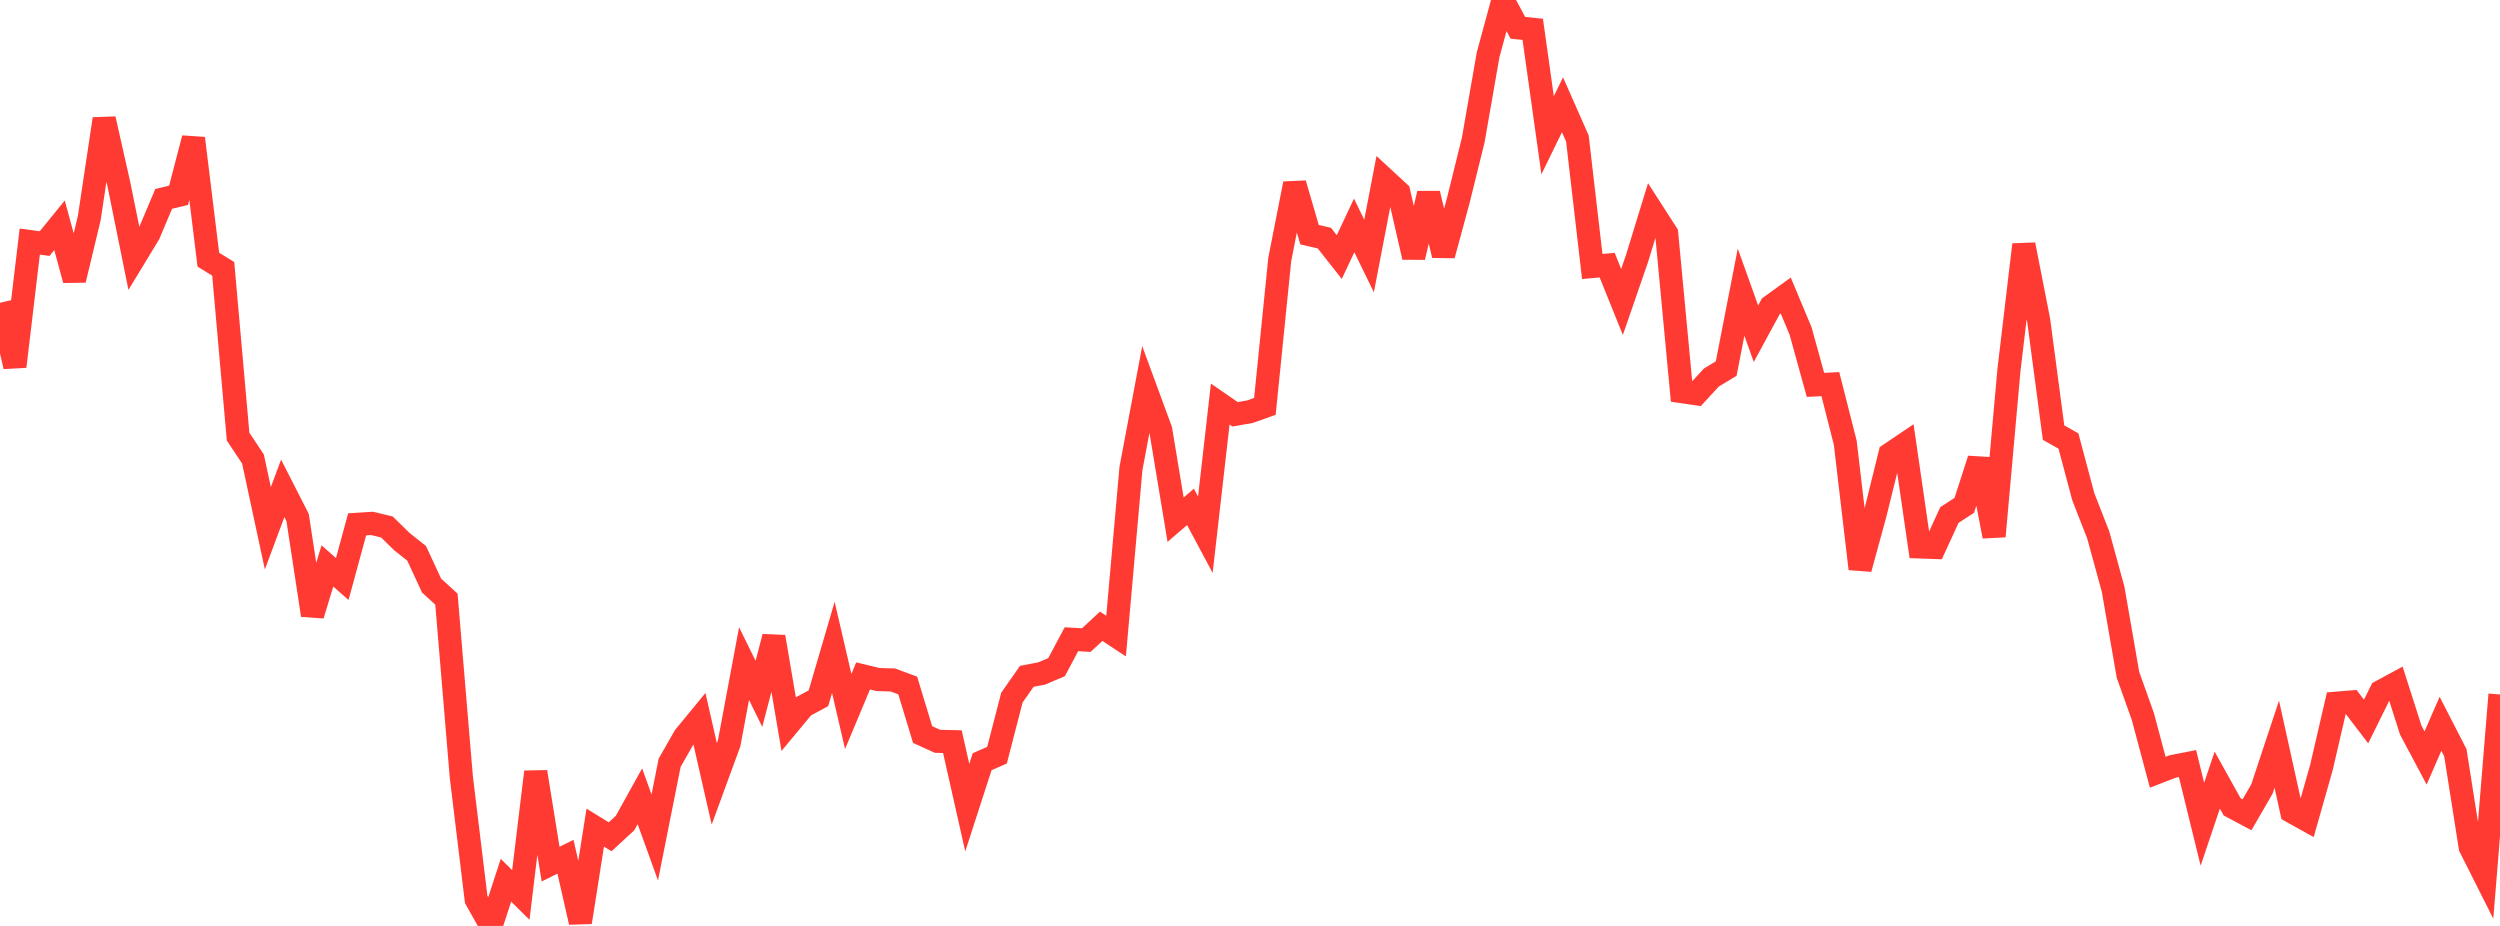<?xml version="1.0" standalone="no"?>
<!DOCTYPE svg PUBLIC "-//W3C//DTD SVG 1.1//EN" "http://www.w3.org/Graphics/SVG/1.1/DTD/svg11.dtd">

<svg width="135" height="50" viewBox="0 0 135 50" preserveAspectRatio="none" 
  xmlns="http://www.w3.org/2000/svg"
  xmlns:xlink="http://www.w3.org/1999/xlink">


<polyline points="0.0, 16.351 0.804, 19.79 1.607, 13.045 2.411, 13.154 3.214, 12.166 4.018, 15.119 4.821, 11.774 5.625, 6.422 6.429, 9.992 7.232, 13.963 8.036, 12.639 8.839, 10.739 9.643, 10.547 10.446, 7.468 11.25, 14.022 12.054, 14.518 12.857, 23.577 13.661, 24.787 14.464, 28.527 15.268, 26.37 16.071, 27.945 16.875, 33.218 17.679, 30.56 18.482, 31.268 19.286, 28.314 20.089, 28.263 20.893, 28.457 21.696, 29.243 22.5, 29.882 23.304, 31.621 24.107, 32.354 24.911, 41.954 25.714, 48.57 26.518, 50.0 27.321, 47.533 28.125, 48.327 28.929, 41.682 29.732, 46.663 30.536, 46.264 31.339, 49.799 32.143, 44.691 32.946, 45.187 33.75, 44.448 34.554, 42.999 35.357, 45.222 36.161, 41.187 36.964, 39.781 37.768, 38.803 38.571, 42.328 39.375, 40.132 40.179, 35.834 40.982, 37.467 41.786, 34.39 42.589, 39.107 43.393, 38.139 44.196, 37.705 45.0, 34.959 45.804, 38.419 46.607, 36.501 47.411, 36.694 48.214, 36.719 49.018, 37.018 49.821, 39.667 50.625, 40.03 51.429, 40.049 52.232, 43.614 53.036, 41.132 53.839, 40.779 54.643, 37.671 55.446, 36.523 56.25, 36.368 57.054, 36.026 57.857, 34.519 58.661, 34.564 59.464, 33.819 60.268, 34.349 61.071, 25.301 61.875, 21.031 62.679, 23.218 63.482, 28.063 64.286, 27.371 65.089, 28.874 65.893, 21.819 66.696, 22.373 67.5, 22.231 68.304, 21.942 69.107, 14.007 69.911, 9.917 70.714, 12.671 71.518, 12.86 72.321, 13.882 73.125, 12.173 73.929, 13.824 74.732, 9.645 75.536, 10.387 76.339, 13.89 77.143, 10.451 77.946, 13.783 78.75, 10.817 79.554, 7.565 80.357, 2.96 81.161, 0.0 81.964, 1.501 82.768, 1.584 83.571, 7.303 84.375, 5.658 85.179, 7.479 85.982, 14.391 86.786, 14.318 87.589, 16.306 88.393, 13.977 89.196, 11.362 90.0, 12.612 90.804, 21.146 91.607, 21.263 92.411, 20.388 93.214, 19.902 94.018, 15.775 94.821, 18.02 95.625, 16.538 96.429, 15.956 97.232, 17.875 98.036, 20.784 98.839, 20.743 99.643, 23.904 100.446, 30.716 101.25, 27.781 102.054, 24.526 102.857, 23.984 103.661, 29.533 104.464, 29.562 105.268, 27.811 106.071, 27.29 106.875, 24.799 107.679, 28.962 108.482, 19.997 109.286, 13.211 110.089, 17.303 110.893, 23.363 111.696, 23.815 112.5, 26.83 113.304, 28.885 114.107, 31.814 114.911, 36.44 115.714, 38.691 116.518, 41.702 117.321, 41.39 118.125, 41.232 118.929, 44.509 119.732, 42.126 120.536, 43.57 121.339, 43.998 122.143, 42.608 122.946, 40.185 123.75, 43.827 124.554, 44.274 125.357, 41.445 126.161, 37.974 126.964, 37.908 127.768, 38.961 128.571, 37.339 129.375, 36.905 130.179, 39.421 130.982, 40.931 131.786, 39.084 132.589, 40.647 133.393, 45.747 134.196, 47.342 135.0, 37.502" fill="none" stroke="#ff3a33" stroke-width="1.25"/>

</svg>